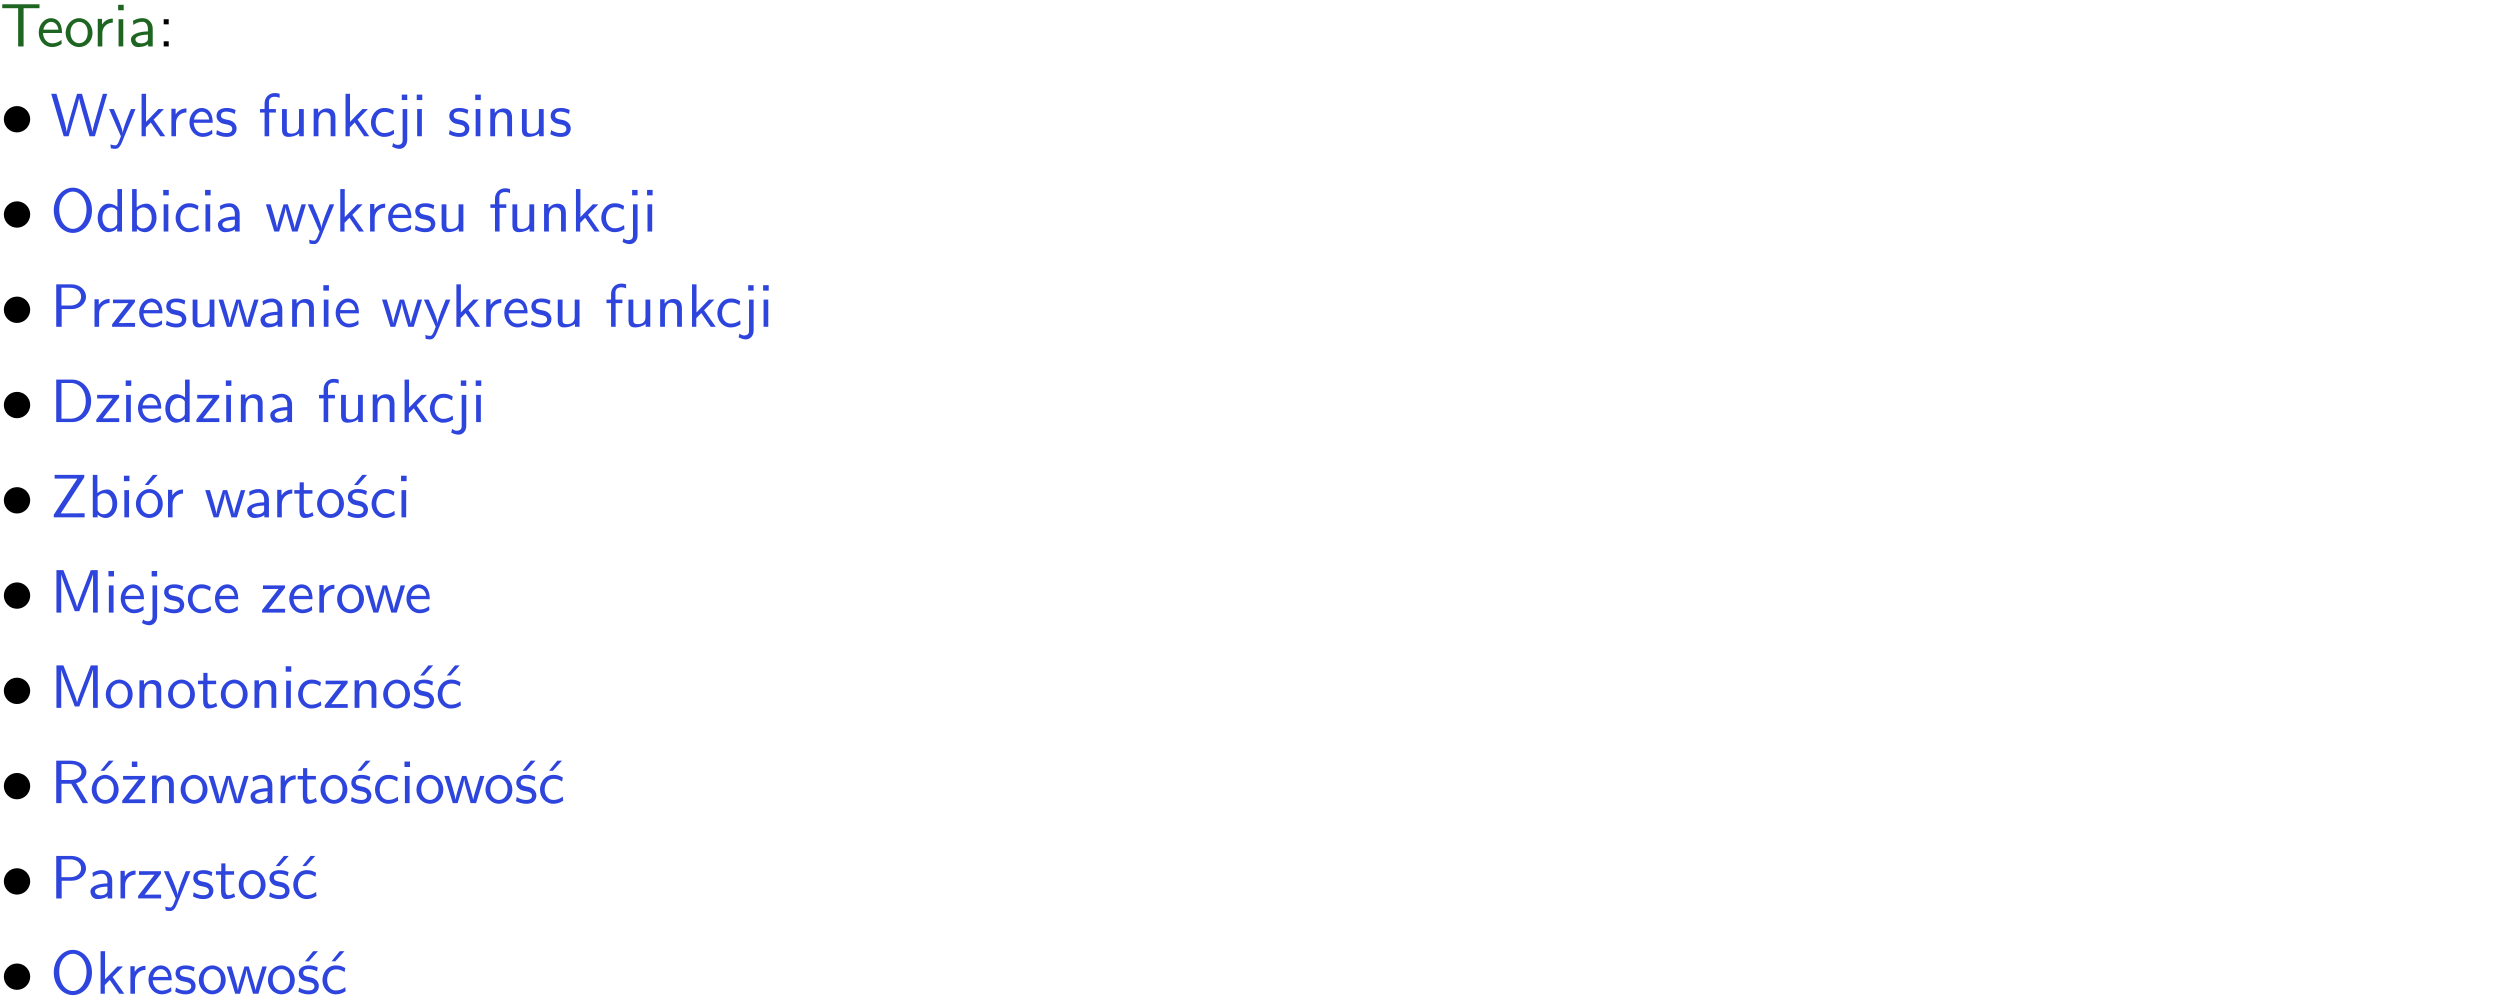 <?xml version="1.0" encoding="UTF-8"?>
<svg width="366pt" height="146pt" version="1.2" viewBox="0 0 366 146" xmlns="http://www.w3.org/2000/svg" xmlns:xlink="http://www.w3.org/1999/xlink">
 <defs>
  <symbol id="glyph0-1" overflow="visible">
   <path d="m3.453-5.594h0.797 0.328 1.203v-0.578h-5.453v0.578h1.203 0.312 0.812v5.594h0.797z"/>
  </symbol>
  <symbol id="glyph0-2" overflow="visible">
   <path d="m3.719-1.969c0-0.297-0.016-0.969-0.359-1.516-0.375-0.547-0.922-0.656-1.25-0.656-0.984 0-1.797 0.953-1.797 2.109 0 1.188 0.859 2.125 1.938 2.125 0.562 0 1.078-0.203 1.422-0.469l-0.047-0.578c-0.562 0.469-1.156 0.5-1.359 0.5-0.719 0-1.297-0.625-1.328-1.516zm-2.734-0.484c0.141-0.688 0.625-1.141 1.125-1.141 0.469 0 0.969 0.312 1.094 1.141z"/>
  </symbol>
  <symbol id="glyph0-3" overflow="visible">
   <path d="m4.203-1.969c0-1.203-0.891-2.172-1.953-2.172-1.109 0-1.984 1-1.984 2.172s0.922 2.062 1.969 2.062c1.078 0 1.969-0.906 1.969-2.062zm-1.969 1.5c-0.625 0-1.266-0.516-1.266-1.594s0.688-1.531 1.266-1.531c0.625 0 1.266 0.469 1.266 1.531s-0.609 1.594-1.266 1.594z"/>
  </symbol>
  <symbol id="glyph0-4" overflow="visible">
   <path d="m1.406-1.922c0-0.891 0.641-1.547 1.531-1.562v-0.594c-0.797 0-1.297 0.453-1.578 0.859v-0.812h-0.625v4.031h0.672z"/>
  </symbol>
  <symbol id="glyph0-5" overflow="visible">
   <path d="m1.469-6.094h-0.812v0.797h0.812zm-0.062 2.109h-0.688v3.984h0.688z"/>
  </symbol>
  <symbol id="glyph0-6" overflow="visible">
   <path d="m3.578-2.594c0-0.906-0.656-1.547-1.484-1.547-0.578 0-0.984 0.156-1.406 0.391l0.062 0.594c0.453-0.328 0.906-0.453 1.344-0.453 0.422 0 0.781 0.359 0.781 1.031v0.375c-1.344 0.031-2.484 0.406-2.484 1.188 0 0.391 0.25 1.109 1.031 1.109 0.125 0 0.969-0.016 1.484-0.422v0.328h0.672zm-0.703 1.406c0 0.172 0 0.391-0.297 0.562-0.266 0.172-0.609 0.172-0.703 0.172-0.438 0-0.828-0.203-0.828-0.578 0-0.625 1.453-0.688 1.828-0.703z"/>
  </symbol>
  <symbol id="glyph0-7" overflow="visible">
   <path d="m1.609-3.984h-0.734v0.75h0.734zm-0.734 3.234v0.75h0.734v-0.75z"/>
  </symbol>
  <symbol id="glyph0-8" overflow="visible">
   <path d="m8.328-6.219h-0.641l-0.812 2.812c-0.234 0.797-0.672 2.297-0.719 2.766 0-0.016-0.062-0.484-0.656-2.531l-0.875-3.047h-0.719l-0.812 2.797c-0.203 0.688-0.641 2.25-0.688 2.766h-0.016c-0.031-0.359-0.281-1.25-0.344-1.547-0.125-0.422-0.172-0.609-0.422-1.484l-0.734-2.531h-0.766l1.828 6.219h0.719l0.891-3.109c0.203-0.656 0.578-2 0.641-2.453 0.047 0.266 0.25 1.109 0.5 1.969l1.031 3.594h0.781z"/>
  </symbol>
  <symbol id="glyph0-9" overflow="visible">
   <path d="m4-3.984h-0.672c-1.172 2.859-1.188 3.266-1.188 3.469h-0.016c-0.047-0.594-0.766-2.266-0.812-2.344l-0.484-1.125h-0.703l1.734 3.984c-0.094 0.281-0.281 0.719-0.312 0.812-0.234 0.516-0.391 0.516-0.516 0.516-0.141 0-0.438-0.031-0.703-0.141l0.062 0.578c0.188 0.047 0.438 0.078 0.641 0.078 0.312 0 0.641-0.109 1.016-1.031z"/>
  </symbol>
  <symbol id="glyph0-10" overflow="visible">
   <path d="m2.516-2.438 1.516-1.547h-0.812l-1.812 1.875v-4.109h-0.656v6.219h0.625v-1.266l0.719-0.75 1.391 2.016h0.734z"/>
  </symbol>
  <symbol id="glyph0-11" overflow="visible">
   <path d="m3.078-3.844c-0.469-0.219-0.828-0.297-1.297-0.297-0.219 0-1.484 0-1.484 1.188 0 0.438 0.266 0.719 0.484 0.891 0.281 0.203 0.469 0.234 0.969 0.328 0.328 0.062 0.844 0.172 0.844 0.656 0 0.609-0.703 0.609-0.844 0.609-0.734 0-1.234-0.328-1.391-0.438l-0.109 0.609c0.281 0.141 0.781 0.391 1.516 0.391 0.156 0 0.641 0 1.031-0.281 0.281-0.219 0.438-0.578 0.438-0.953 0-0.5-0.344-0.812-0.359-0.828-0.344-0.312-0.594-0.375-1.031-0.453-0.5-0.094-0.906-0.188-0.906-0.625 0-0.562 0.641-0.562 0.75-0.562 0.297 0 0.766 0.047 1.281 0.344z"/>
  </symbol>
  <symbol id="glyph0-12" overflow="visible">
   <path d="m1.578-3.469h0.984v-0.516h-1.016v-1.062c0-0.672 0.609-0.734 0.844-0.734 0.172 0 0.422 0.016 0.719 0.156v-0.594c-0.109-0.031-0.391-0.109-0.719-0.109-0.844 0-1.484 0.641-1.484 1.531v0.812h-0.672v0.516h0.672v3.469h0.672z"/>
  </symbol>
  <symbol id="glyph0-13" overflow="visible">
   <path d="m3.906-3.984h-0.703v2.609c0 0.672-0.5 0.984-1.078 0.984-0.641 0-0.703-0.234-0.703-0.625v-2.969h-0.703v3c0 0.656 0.219 1.078 0.953 1.078 0.484 0 1.125-0.141 1.562-0.531v0.438h0.672z"/>
  </symbol>
  <symbol id="glyph0-14" overflow="visible">
   <path d="m3.906-2.672c0-0.594-0.141-1.406-1.234-1.406-0.812 0-1.25 0.609-1.297 0.672v-0.625h-0.656v4.031h0.703v-2.203c0-0.594 0.234-1.328 0.906-1.328 0.859 0 0.875 0.641 0.875 0.922v2.609h0.703z"/>
  </symbol>
  <symbol id="glyph0-15" overflow="visible">
   <path d="m3.672-3.75c-0.531-0.297-0.828-0.391-1.375-0.391-1.25 0-1.969 1.094-1.969 2.156 0 1.109 0.812 2.078 1.938 2.078 0.484 0 0.969-0.125 1.453-0.453l-0.047-0.594c-0.469 0.359-0.953 0.484-1.406 0.484-0.734 0-1.25-0.656-1.25-1.531 0-0.703 0.344-1.562 1.297-1.562 0.453 0 0.766 0.078 1.25 0.391z"/>
  </symbol>
  <symbol id="glyph0-16" overflow="visible">
   <path d="m1.656-6.094h-0.797v0.797h0.797zm-2.203 7.625c0.438 0.25 0.844 0.312 1.078 0.312 0.562 0 1.125-0.469 1.125-1.312v-4.516h-0.672v4.594c0 0.578-0.453 0.656-0.703 0.656-0.266 0-0.5-0.094-0.688-0.281z"/>
  </symbol>
  <symbol id="glyph0-17" overflow="visible">
   <path d="m6.094-3.094c0-1.891-1.297-3.328-2.797-3.328-1.516 0-2.797 1.469-2.797 3.328 0 1.906 1.328 3.297 2.797 3.297 1.5 0 2.797-1.406 2.797-3.297zm-2.797 2.703c-1.047 0-2-1.109-2-2.844 0-1.641 0.984-2.609 2-2.609 1.031 0 2 1.016 2 2.609 0 1.75-0.969 2.844-2 2.844z"/>
  </symbol>
  <symbol id="glyph0-18" overflow="visible">
   <path d="m3.891-6.219h-0.672v2.625c-0.469-0.391-0.969-0.484-1.312-0.484-0.891 0-1.578 0.938-1.578 2.094 0 1.172 0.688 2.078 1.531 2.078 0.297 0 0.828-0.078 1.328-0.562v0.469h0.703zm-0.703 4.969c0 0.125 0 0.297-0.297 0.547-0.203 0.188-0.422 0.25-0.656 0.25-0.562 0-1.219-0.422-1.219-1.531 0-1.188 0.781-1.547 1.312-1.547 0.391 0 0.672 0.203 0.859 0.484z"/>
  </symbol>
  <symbol id="glyph0-19" overflow="visible">
   <path d="m1.406-6.219h-0.672v6.219h0.703v-0.406c0.219 0.188 0.594 0.5 1.203 0.5 0.891 0 1.672-0.891 1.672-2.094 0-1.109-0.625-2.078-1.453-2.078-0.359 0-0.906 0.094-1.453 0.531zm0.031 3.219c0.141-0.219 0.469-0.531 0.953-0.531 0.531 0 1.219 0.391 1.219 1.531 0 1.172-0.75 1.547-1.297 1.547-0.359 0-0.656-0.156-0.875-0.562z"/>
  </symbol>
  <symbol id="glyph0-20" overflow="visible">
   <path d="m5.984-3.984h-0.641l-0.578 1.906c-0.109 0.312-0.375 1.203-0.422 1.594-0.031-0.281-0.266-1.078-0.422-1.594l-0.578-1.906h-0.625l-0.516 1.688c-0.094 0.312-0.406 1.344-0.438 1.797-0.047-0.422-0.344-1.438-0.484-1.938l-0.469-1.547h-0.688l1.234 3.984h0.703c0.047-0.141 0.359-1.141 0.562-1.844 0.125-0.422 0.375-1.297 0.391-1.641h0.016c0.016 0.25 0.172 0.875 0.281 1.266l0.656 2.219h0.797z"/>
  </symbol>
  <symbol id="glyph0-21" overflow="visible">
   <path d="m3.156-2.594c1.109 0 2.062-0.812 2.062-1.812 0-0.969-0.891-1.812-2.125-1.812h-2.234v6.219h0.797v-2.594zm-0.266-3.125c1 0 1.609 0.547 1.609 1.312 0 0.703-0.578 1.297-1.609 1.297h-1.266v-2.609z"/>
  </symbol>
  <symbol id="glyph0-22" overflow="visible">
   <path d="m3.594-3.625v-0.359h-3.219v0.531h1.25c0.109 0 0.219-0.016 0.328-0.016h0.688l-2.391 3.094v0.375h3.359v-0.562h-1.328c-0.109 0-0.203 0.016-0.312 0.016h-0.766z"/>
  </symbol>
  <symbol id="glyph0-23" overflow="visible">
   <path d="m0.859-6.219v6.219h2.359c1.531 0 2.75-1.359 2.75-3.062 0-1.734-1.219-3.156-2.766-3.156zm0.766 5.719v-5.219h1.375c1.266 0 2.188 1.078 2.188 2.656 0 1.531-0.922 2.562-2.188 2.562z"/>
  </symbol>
  <symbol id="glyph0-24" overflow="visible">
   <path d="m4.969-5.859v-0.359h-4.344v0.547h1.781 0.328 1.219l-3.453 5.281v0.391h4.516v-0.594h-0.859c-0.781 0-1.578 0.016-2.359 0.016h-0.281z"/>
  </symbol>
  <symbol id="glyph0-25" overflow="visible">
   <path d="m4.203-1.969c0-1.203-0.891-2.172-1.953-2.172-1.109 0-1.984 1-1.984 2.172s0.922 2.062 1.969 2.062c1.078 0 1.969-0.906 1.969-2.062zm-1.969 1.5c-0.625 0-1.266-0.516-1.266-1.594s0.688-1.531 1.266-1.531c0.625 0 1.266 0.469 1.266 1.531s-0.609 1.594-1.266 1.594zm1.234-5.75h-0.703l-1.203 1.484h0.547z"/>
  </symbol>
  <symbol id="glyph0-26" overflow="visible">
   <path d="m1.562-3.469h1.266v-0.516h-1.266v-1.141h-0.609v1.141h-0.781v0.516h0.75v2.406c0 0.531 0.125 1.156 0.75 1.156s1.078-0.219 1.312-0.328l-0.156-0.531c-0.234 0.188-0.516 0.297-0.797 0.297-0.344 0-0.469-0.281-0.469-0.75z"/>
  </symbol>
  <symbol id="glyph0-27" overflow="visible">
   <path d="m3.078-3.844c-0.469-0.219-0.828-0.297-1.297-0.297-0.219 0-1.484 0-1.484 1.188 0 0.438 0.266 0.719 0.484 0.891 0.281 0.203 0.469 0.234 0.969 0.328 0.328 0.062 0.844 0.172 0.844 0.656 0 0.609-0.703 0.609-0.844 0.609-0.734 0-1.234-0.328-1.391-0.438l-0.109 0.609c0.281 0.141 0.781 0.391 1.516 0.391 0.156 0 0.641 0 1.031-0.281 0.281-0.219 0.438-0.578 0.438-0.953 0-0.5-0.344-0.812-0.359-0.828-0.344-0.312-0.594-0.375-1.031-0.453-0.5-0.094-0.906-0.188-0.906-0.625 0-0.562 0.641-0.562 0.75-0.562 0.297 0 0.766 0.047 1.281 0.344zm0.031-2.375h-0.703l-1.203 1.484h0.562z"/>
  </symbol>
  <symbol id="glyph0-28" overflow="visible">
   <path d="m4.75-3.188c-0.312 0.812-0.734 1.938-0.828 2.359h-0.016c-0.047-0.188-0.141-0.531-0.281-0.906l-1.406-3.703-0.312-0.781h-1.016v6.219h0.703v-5.562h0.016c0.047 0.281 0.406 1.266 0.641 1.875l1.328 3.484h0.656l1.188-3.109c0.297-0.734 0.375-0.969 0.438-1.141 0.094-0.266 0.328-0.906 0.375-1.109h0.016v5.562h0.688v-6.219h-1.016z"/>
  </symbol>
  <symbol id="glyph0-29" overflow="visible">
   <path d="m3.672-3.75c-0.531-0.297-0.828-0.391-1.375-0.391-1.25 0-1.969 1.094-1.969 2.156 0 1.109 0.812 2.078 1.938 2.078 0.484 0 0.969-0.125 1.453-0.453l-0.047-0.594c-0.469 0.359-0.953 0.484-1.406 0.484-0.734 0-1.25-0.656-1.25-1.531 0-0.703 0.344-1.562 1.297-1.562 0.453 0 0.766 0.078 1.25 0.391zm-0.125-2.469h-0.688l-1.203 1.484h0.547z"/>
  </symbol>
  <symbol id="glyph0-30" overflow="visible">
   <path d="m3.766-2.922c0.922-0.266 1.516-0.906 1.516-1.641 0-0.875-0.969-1.656-2.266-1.656h-2.156v6.219h0.766v-2.844h1.422l1.688 2.844h0.797zm-2.141-0.469v-2.328h1.297c1.047 0 1.641 0.531 1.641 1.156 0 0.641-0.578 1.172-1.641 1.172z"/>
  </symbol>
  <symbol id="glyph0-31" overflow="visible">
   <path d="m3.594-3.625v-0.359h-3.219v0.531h1.25c0.109 0 0.219-0.016 0.328-0.016h0.688l-2.391 3.094v0.375h3.359v-0.562h-1.328c-0.109 0-0.203 0.016-0.312 0.016h-0.766zm-1.141-2.469h-0.797v0.797h0.797z"/>
  </symbol>
  <symbol id="glyph1-1" overflow="visible">
   <path d="m4.422-2.5c0-1.062-0.891-1.922-1.922-1.922-1.094 0-1.938 0.891-1.938 1.922 0 1.078 0.875 1.938 1.922 1.938 1.078 0 1.938-0.891 1.938-1.938z"/>
  </symbol>
  <clipPath id="clip1">
   <path d="m0 0h365.67v1h-365.67z"/>
  </clipPath>
 </defs>
 <g id="surface1">
  <g fill="#1e6521">
   <use y="6.798" xlink:href="#glyph0-1"/>
  </g>
  <g fill="#1e6521">
   <use x="5.358" y="6.798" xlink:href="#glyph0-2"/>
   <use x="9.343" y="6.798" xlink:href="#glyph0-3"/>
  </g>
  <g fill="#1e6521">
   <use x="13.575" y="6.798" xlink:href="#glyph0-4"/>
   <use x="16.639" y="6.798" xlink:href="#glyph0-5"/>
   <use x="18.781" y="6.798" xlink:href="#glyph0-6"/>
  </g>
  <g>
   <use x="23.09" y="6.798" xlink:href="#glyph0-7"/>
  </g>
  <g>
   <use y="19.948" xlink:href="#glyph1-1"/>
  </g>
  <g fill="#2d44dd">
   <use x="7.372" y="19.948" xlink:href="#glyph0-8"/>
   <use x="15.84" y="19.948" xlink:href="#glyph0-9"/>
   <use x="19.974" y="19.948" xlink:href="#glyph0-10"/>
   <use x="24.358" y="19.948" xlink:href="#glyph0-4"/>
   <use x="27.422" y="19.948" xlink:href="#glyph0-2"/>
   <use x="31.406" y="19.948" xlink:href="#glyph0-11"/>
  </g>
  <g fill="#2d44dd">
   <use x="37.829" y="19.948" xlink:href="#glyph0-12"/>
   <use x="40.569" y="19.948" xlink:href="#glyph0-13"/>
   <use x="45.202" y="19.948" xlink:href="#glyph0-14"/>
   <use x="49.835" y="19.948" xlink:href="#glyph0-10"/>
  </g>
  <g fill="#2d44dd">
   <use x="53.977" y="19.948" xlink:href="#glyph0-15"/>
   <use x="57.961" y="19.948" xlink:href="#glyph0-16"/>
   <use x="60.353" y="19.948" xlink:href="#glyph0-5"/>
  </g>
  <g fill="#2d44dd">
   <use x="65.481" y="19.948" xlink:href="#glyph0-11"/>
   <use x="68.917" y="19.948" xlink:href="#glyph0-5"/>
   <use x="71.059" y="19.948" xlink:href="#glyph0-14"/>
   <use x="75.692" y="19.948" xlink:href="#glyph0-13"/>
   <use x="80.325" y="19.948" xlink:href="#glyph0-11"/>
  </g>
  <g>
   <use y="33.896" xlink:href="#glyph1-1"/>
  </g>
  <g fill="#2d44dd">
   <use x="7.372" y="33.896" xlink:href="#glyph0-17"/>
   <use x="13.972" y="33.896" xlink:href="#glyph0-18"/>
   <use x="18.605" y="33.896" xlink:href="#glyph0-19"/>
   <use x="23.238" y="33.896" xlink:href="#glyph0-5"/>
   <use x="25.38" y="33.896" xlink:href="#glyph0-15"/>
   <use x="29.365" y="33.896" xlink:href="#glyph0-5"/>
   <use x="31.507" y="33.896" xlink:href="#glyph0-6"/>
  </g>
  <g fill="#2d44dd">
   <use x="38.802" y="33.896" xlink:href="#glyph0-20"/>
   <use x="44.929" y="33.896" xlink:href="#glyph0-9"/>
   <use x="49.063" y="33.896" xlink:href="#glyph0-10"/>
   <use x="53.447" y="33.896" xlink:href="#glyph0-4"/>
   <use x="56.511" y="33.896" xlink:href="#glyph0-2"/>
   <use x="60.495" y="33.896" xlink:href="#glyph0-11"/>
   <use x="63.932" y="33.896" xlink:href="#glyph0-13"/>
  </g>
  <g fill="#2d44dd">
   <use x="71.56" y="33.896" xlink:href="#glyph0-12"/>
   <use x="74.3" y="33.896" xlink:href="#glyph0-13"/>
   <use x="78.933" y="33.896" xlink:href="#glyph0-14"/>
   <use x="83.566" y="33.896" xlink:href="#glyph0-10"/>
  </g>
  <g fill="#2d44dd">
   <use x="87.698" y="33.896" xlink:href="#glyph0-15"/>
   <use x="91.683" y="33.896" xlink:href="#glyph0-16"/>
   <use x="94.074" y="33.896" xlink:href="#glyph0-5"/>
  </g>
  <g>
   <use y="47.844" xlink:href="#glyph1-1"/>
  </g>
  <g fill="#2d44dd">
   <use x="7.372" y="47.844" xlink:href="#glyph0-21"/>
   <use x="13.101" y="47.844" xlink:href="#glyph0-4"/>
   <use x="16.164" y="47.844" xlink:href="#glyph0-22"/>
   <use x="20.062" y="47.844" xlink:href="#glyph0-2"/>
   <use x="24.047" y="47.844" xlink:href="#glyph0-11"/>
   <use x="27.484" y="47.844" xlink:href="#glyph0-13"/>
  </g>
  <g fill="#2d44dd">
   <use x="31.866" y="47.844" xlink:href="#glyph0-20"/>
  </g>
  <g fill="#2d44dd">
   <use x="37.75" y="47.844" xlink:href="#glyph0-6"/>
  </g>
  <g fill="#2d44dd">
   <use x="42.05" y="47.844" xlink:href="#glyph0-14"/>
   <use x="46.683" y="47.844" xlink:href="#glyph0-5"/>
   <use x="48.825" y="47.844" xlink:href="#glyph0-2"/>
  </g>
  <g fill="#2d44dd">
   <use x="55.805" y="47.844" xlink:href="#glyph0-20"/>
   <use x="61.932" y="47.844" xlink:href="#glyph0-9"/>
   <use x="66.066" y="47.844" xlink:href="#glyph0-10"/>
   <use x="70.45" y="47.844" xlink:href="#glyph0-4"/>
   <use x="73.514" y="47.844" xlink:href="#glyph0-2"/>
   <use x="77.498" y="47.844" xlink:href="#glyph0-11"/>
   <use x="80.935" y="47.844" xlink:href="#glyph0-13"/>
  </g>
  <g fill="#2d44dd">
   <use x="88.554" y="47.844" xlink:href="#glyph0-12"/>
   <use x="91.294" y="47.844" xlink:href="#glyph0-13"/>
   <use x="95.927" y="47.844" xlink:href="#glyph0-14"/>
   <use x="100.56" y="47.844" xlink:href="#glyph0-10"/>
  </g>
  <g fill="#2d44dd">
   <use x="104.692" y="47.844" xlink:href="#glyph0-15"/>
   <use x="108.677" y="47.844" xlink:href="#glyph0-16"/>
   <use x="111.068" y="47.844" xlink:href="#glyph0-5"/>
  </g>
  <g>
   <use y="61.791" xlink:href="#glyph1-1"/>
  </g>
  <g fill="#2d44dd">
   <use x="7.372" y="61.791" xlink:href="#glyph0-23"/>
   <use x="13.848" y="61.791" xlink:href="#glyph0-22"/>
   <use x="17.745" y="61.791" xlink:href="#glyph0-5"/>
   <use x="19.887" y="61.791" xlink:href="#glyph0-2"/>
   <use x="23.872" y="61.791" xlink:href="#glyph0-18"/>
   <use x="28.505" y="61.791" xlink:href="#glyph0-22"/>
   <use x="32.403" y="61.791" xlink:href="#glyph0-5"/>
   <use x="34.545" y="61.791" xlink:href="#glyph0-14"/>
   <use x="39.178" y="61.791" xlink:href="#glyph0-6"/>
  </g>
  <g fill="#2d44dd">
   <use x="46.473" y="61.791" xlink:href="#glyph0-12"/>
   <use x="49.213" y="61.791" xlink:href="#glyph0-13"/>
   <use x="53.846" y="61.791" xlink:href="#glyph0-14"/>
   <use x="58.479" y="61.791" xlink:href="#glyph0-10"/>
  </g>
  <g fill="#2d44dd">
   <use x="62.611" y="61.791" xlink:href="#glyph0-15"/>
  </g>
  <g fill="#2d44dd">
   <use x="66.605" y="61.791" xlink:href="#glyph0-16"/>
  </g>
  <g fill="#2d44dd">
   <use x="68.987" y="61.791" xlink:href="#glyph0-5"/>
  </g>
  <g>
   <use y="75.739" xlink:href="#glyph1-1"/>
  </g>
  <g fill="#2d44dd">
   <use x="7.372" y="75.739" xlink:href="#glyph0-24"/>
   <use x="12.851" y="75.739" xlink:href="#glyph0-19"/>
   <use x="17.484" y="75.739" xlink:href="#glyph0-5"/>
   <use x="19.626" y="75.739" xlink:href="#glyph0-25"/>
  </g>
  <g fill="#2d44dd">
   <use x="23.859" y="75.739" xlink:href="#glyph0-4"/>
  </g>
  <g fill="#2d44dd">
   <use x="29.917" y="75.739" xlink:href="#glyph0-20"/>
  </g>
  <g fill="#2d44dd">
   <use x="35.793" y="75.739" xlink:href="#glyph0-6"/>
  </g>
  <g fill="#2d44dd">
   <use x="39.851" y="75.739" xlink:href="#glyph0-4"/>
   <use x="42.915" y="75.739" xlink:href="#glyph0-26"/>
   <use x="46.153" y="75.739" xlink:href="#glyph0-3"/>
   <use x="50.636" y="75.739" xlink:href="#glyph0-27"/>
   <use x="54.073" y="75.739" xlink:href="#glyph0-15"/>
   <use x="58.057" y="75.739" xlink:href="#glyph0-5"/>
  </g>
  <g>
   <use y="89.687" xlink:href="#glyph1-1"/>
  </g>
  <g fill="#2d44dd">
   <use x="7.372" y="89.687" xlink:href="#glyph0-28"/>
   <use x="15.218" y="89.687" xlink:href="#glyph0-5"/>
   <use x="17.36" y="89.687" xlink:href="#glyph0-2"/>
   <use x="21.344" y="89.687" xlink:href="#glyph0-16"/>
   <use x="23.736" y="89.687" xlink:href="#glyph0-11"/>
   <use x="27.173" y="89.687" xlink:href="#glyph0-15"/>
   <use x="31.157" y="89.687" xlink:href="#glyph0-2"/>
  </g>
  <g fill="#2d44dd">
   <use x="38.128" y="89.687" xlink:href="#glyph0-22"/>
  </g>
  <g fill="#2d44dd">
   <use x="42.034" y="89.687" xlink:href="#glyph0-2"/>
   <use x="46.019" y="89.687" xlink:href="#glyph0-4"/>
   <use x="49.083" y="89.687" xlink:href="#glyph0-3"/>
  </g>
  <g fill="#2d44dd">
   <use x="53.315" y="89.687" xlink:href="#glyph0-20"/>
  </g>
  <g fill="#2d44dd">
   <use x="59.191" y="89.687" xlink:href="#glyph0-2"/>
  </g>
  <g>
   <use y="103.634" xlink:href="#glyph1-1"/>
  </g>
  <g fill="#2d44dd">
   <use x="7.372" y="103.634" xlink:href="#glyph0-28"/>
   <use x="15.218" y="103.634" xlink:href="#glyph0-3"/>
   <use x="19.701" y="103.634" xlink:href="#glyph0-14"/>
   <use x="24.334" y="103.634" xlink:href="#glyph0-3"/>
   <use x="28.817" y="103.634" xlink:href="#glyph0-26"/>
   <use x="32.055" y="103.634" xlink:href="#glyph0-3"/>
   <use x="36.538" y="103.634" xlink:href="#glyph0-14"/>
   <use x="41.171" y="103.634" xlink:href="#glyph0-5"/>
   <use x="43.313" y="103.634" xlink:href="#glyph0-15"/>
   <use x="47.298" y="103.634" xlink:href="#glyph0-22"/>
   <use x="51.195" y="103.634" xlink:href="#glyph0-14"/>
   <use x="55.828" y="103.634" xlink:href="#glyph0-3"/>
   <use x="60.311" y="103.634" xlink:href="#glyph0-27"/>
   <use x="63.748" y="103.634" xlink:href="#glyph0-29"/>
  </g>
  <g>
   <use y="117.582" xlink:href="#glyph1-1"/>
  </g>
  <g fill="#2d44dd">
   <use x="7.372" y="117.582" xlink:href="#glyph0-30"/>
   <use x="13.163" y="117.582" xlink:href="#glyph0-25"/>
   <use x="17.646" y="117.582" xlink:href="#glyph0-31"/>
   <use x="21.543" y="117.582" xlink:href="#glyph0-14"/>
   <use x="26.176" y="117.582" xlink:href="#glyph0-3"/>
  </g>
  <g fill="#2d44dd">
   <use x="30.408" y="117.582" xlink:href="#glyph0-20"/>
  </g>
  <g fill="#2d44dd">
   <use x="36.293" y="117.582" xlink:href="#glyph0-6"/>
  </g>
  <g fill="#2d44dd">
   <use x="40.351" y="117.582" xlink:href="#glyph0-4"/>
   <use x="43.415" y="117.582" xlink:href="#glyph0-26"/>
   <use x="46.653" y="117.582" xlink:href="#glyph0-3"/>
   <use x="51.136" y="117.582" xlink:href="#glyph0-27"/>
   <use x="54.573" y="117.582" xlink:href="#glyph0-15"/>
   <use x="58.558" y="117.582" xlink:href="#glyph0-5"/>
   <use x="60.7" y="117.582" xlink:href="#glyph0-3"/>
  </g>
  <g fill="#2d44dd">
   <use x="64.932" y="117.582" xlink:href="#glyph0-20"/>
  </g>
  <g fill="#2d44dd">
   <use x="70.807" y="117.582" xlink:href="#glyph0-3"/>
   <use x="75.291" y="117.582" xlink:href="#glyph0-27"/>
   <use x="78.728" y="117.582" xlink:href="#glyph0-29"/>
  </g>
  <g>
   <use y="131.53" xlink:href="#glyph1-1"/>
  </g>
  <g fill="#2d44dd">
   <use x="7.372" y="131.53" xlink:href="#glyph0-21"/>
  </g>
  <g fill="#2d44dd">
   <use x="12.85" y="131.53" xlink:href="#glyph0-6"/>
  </g>
  <g fill="#2d44dd">
   <use x="16.908" y="131.53" xlink:href="#glyph0-4"/>
   <use x="19.972" y="131.53" xlink:href="#glyph0-22"/>
   <use x="23.869" y="131.53" xlink:href="#glyph0-9"/>
   <use x="28.004" y="131.53" xlink:href="#glyph0-11"/>
   <use x="31.441" y="131.53" xlink:href="#glyph0-26"/>
   <use x="34.678" y="131.53" xlink:href="#glyph0-3"/>
   <use x="39.161" y="131.53" xlink:href="#glyph0-27"/>
  </g>
  <g fill="#2d44dd">
   <use x="42.607" y="131.53" xlink:href="#glyph0-29"/>
  </g>
  <g>
   <use y="145.478" xlink:href="#glyph1-1"/>
  </g>
  <g fill="#2d44dd">
   <use x="7.372" y="145.478" xlink:href="#glyph0-17"/>
   <use x="13.972" y="145.478" xlink:href="#glyph0-10"/>
   <use x="18.356" y="145.478" xlink:href="#glyph0-4"/>
   <use x="21.42" y="145.478" xlink:href="#glyph0-2"/>
   <use x="25.404" y="145.478" xlink:href="#glyph0-11"/>
   <use x="28.841" y="145.478" xlink:href="#glyph0-3"/>
  </g>
  <g fill="#2d44dd">
   <use x="33.073" y="145.478" xlink:href="#glyph0-20"/>
  </g>
  <g fill="#2d44dd">
   <use x="38.958" y="145.478" xlink:href="#glyph0-3"/>
   <use x="43.441" y="145.478" xlink:href="#glyph0-27"/>
   <use x="46.878" y="145.478" xlink:href="#glyph0-29"/>
  </g>
 </g>
</svg>
